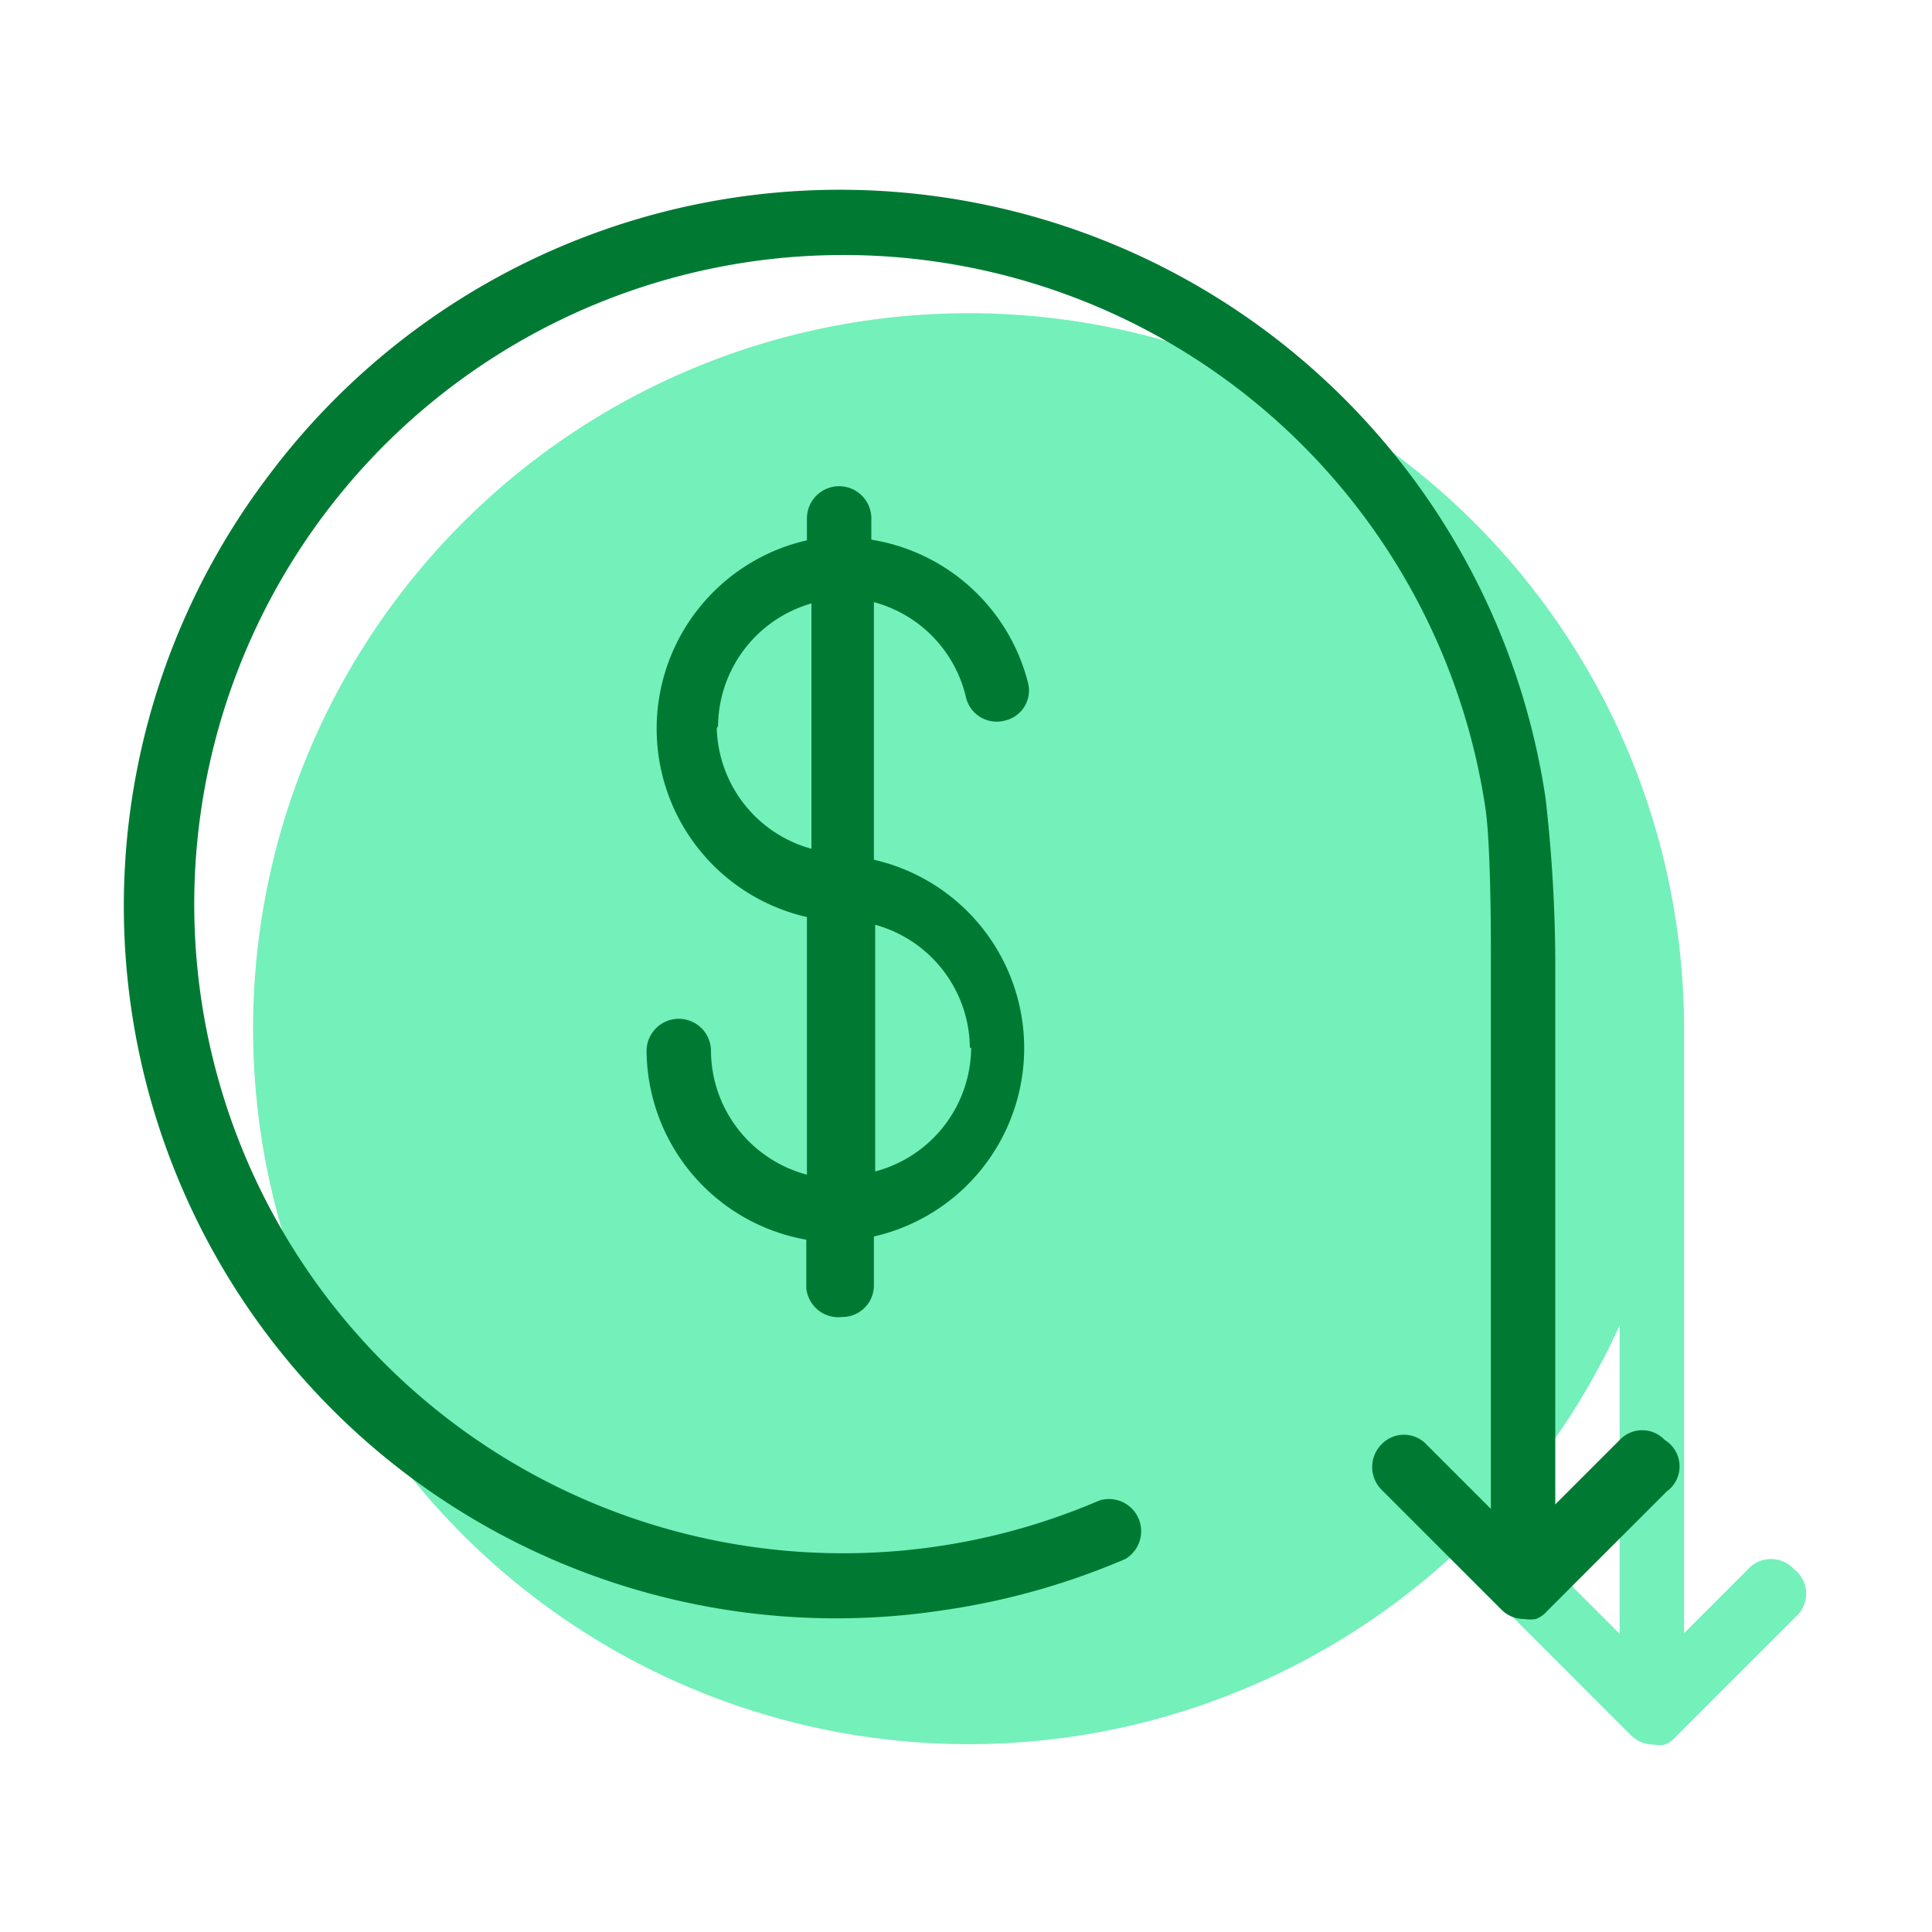 <svg id="Layer_1" data-name="Layer 1" xmlns="http://www.w3.org/2000/svg" viewBox="0 0 30 30"><defs><style>.cls-1{fill:#74f0ba;}.cls-2{fill:#007a33;}.cls-3{fill:none;}</style></defs><path class="cls-1" d="M27.85,24.36a.48.48,0,0,0-.7,0l-1,1v-8.5s0-.07,0-.1c0-.26,0-.52,0-.78a11.11,11.11,0,1,0-1,4.6v4.79l-1-1a.48.48,0,0,0-.7,0,.5.5,0,0,0,0,.7l1.87,1.87h0a.5.5,0,0,0,.35.15h0a.58.58,0,0,0,.18,0h0a.46.46,0,0,0,.18-.13l1.85-1.85A.48.48,0,0,0,27.85,24.36Z"/><path class="cls-2" d="M13.08,20.45a.49.49,0,0,0,.49-.5V19.2a3,3,0,0,0,0-5.85v-4A2,2,0,0,1,15,10.83a.49.49,0,0,0,.6.36.48.48,0,0,0,.36-.6,3,3,0,0,0-2.43-2.21V8.05a.5.5,0,1,0-1,0v.34a3,3,0,0,0,0,5.85v4a2,2,0,0,1-1.49-1.92.5.5,0,0,0-1,0,3,3,0,0,0,2.48,2.93V20A.5.5,0,0,0,13.08,20.45Zm2-4.18a2,2,0,0,1-1.49,1.92V14.36A2,2,0,0,1,15.06,16.27Zm-3.93-5a2,2,0,0,1,1.45-1.9v3.81A2,2,0,0,1,11.13,11.31Z"/><path class="cls-2" d="M25.85,22.36a.48.48,0,0,0-.7,0l-1,1v-8.5A23,23,0,0,0,24,12.4a11.08,11.08,0,0,0-19.84-5A11.06,11.06,0,0,0,14.67,25a11.21,11.21,0,0,0,2.8-.79.5.5,0,0,0-.4-.91,10.07,10.07,0,0,1-10-1.18,10.08,10.08,0,1,1,16-9.54c.09.67.08,2.31.08,2.33v8.52l-1-1a.48.48,0,0,0-.7,0,.5.5,0,0,0,0,.7l1.87,1.87h0a.49.49,0,0,0,.35.14h0a.57.57,0,0,0,.18,0h0a.46.46,0,0,0,.18-.13l1.85-1.85A.48.48,0,0,0,25.85,22.36Z"/><rect class="cls-3" width="30" height="30"/></svg>
